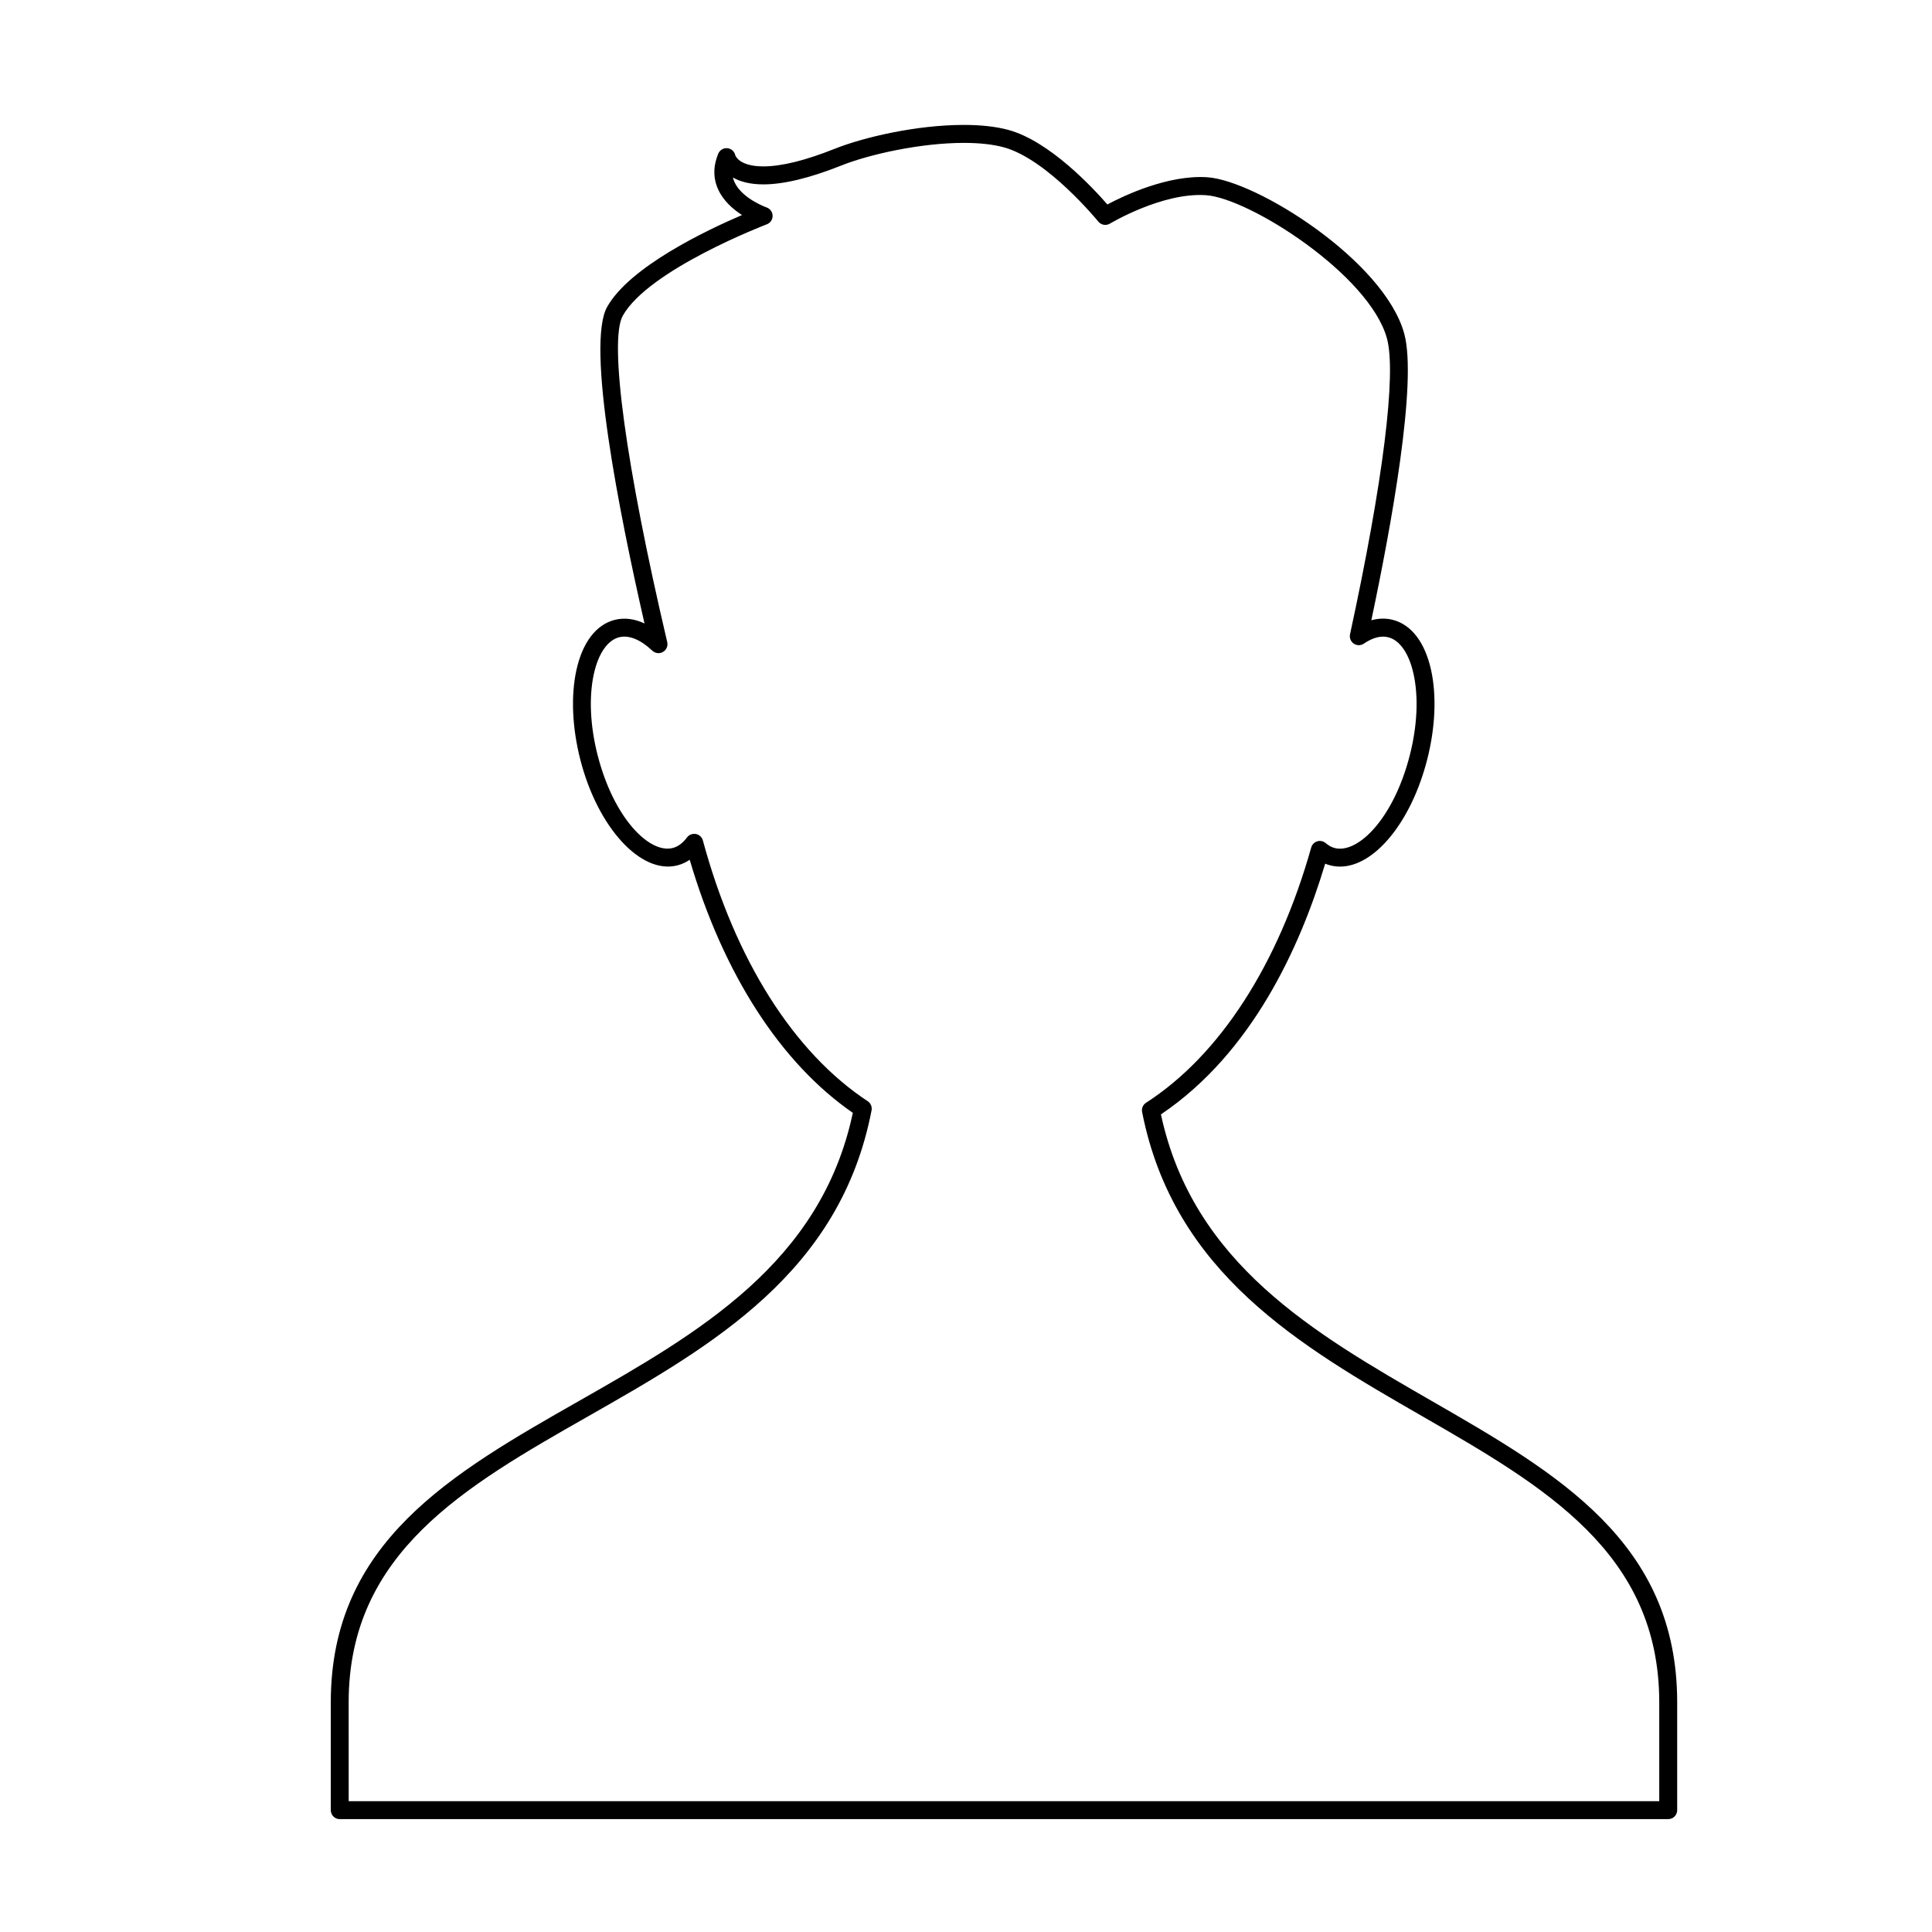 <?xml version="1.0" encoding="UTF-8"?>
<!-- Uploaded to: ICON Repo, www.svgrepo.com, Generator: ICON Repo Mixer Tools -->
<svg fill="#000000" width="800px" height="800px" version="1.1" viewBox="144 144 512 512" xmlns="http://www.w3.org/2000/svg">
 <path d="m586.09 626.09h-352.05c-1.316 0-2.379-1.062-2.379-2.383v-28.574c0-42.406 31.992-60.629 65.863-79.91 31.504-17.945 64.062-36.492 72.484-76.312-19.125-13.195-34.355-36.844-43.227-67.062-1.031 0.699-2.141 1.203-3.324 1.5-9.652 2.422-21.098-10.078-25.688-28.113-2.141-8.422-2.504-16.801-1.027-23.594 1.605-7.359 5.219-12.113 10.176-13.371 2.492-0.629 5.203-0.309 7.883 0.953-6.731-29.438-15.531-73.879-9.898-83.895 5.984-10.637 26.277-20.289 35.742-24.34-2.359-1.516-4.957-3.754-6.332-6.801-1.344-2.961-1.336-6.141 0.02-9.445 0.398-0.961 1.391-1.57 2.414-1.465 1.043 0.098 1.895 0.855 2.109 1.879 0.016 0.039 0.945 2.941 7.445 2.941 4.785 0 11.141-1.57 18.902-4.664 7.637-3.047 21.613-6.328 34.238-6.328 4.551 0 8.516 0.441 11.766 1.32 10.898 2.941 22.426 15.355 26.254 19.758 4.379-2.336 16.086-7.898 26.465-7.211 13.094 0.867 46.949 22.184 52.211 41.457 3.527 12.922-3.5 51.262-8.723 75.949 1.93-0.539 3.871-0.574 5.668-0.117 4.953 1.254 8.566 6.004 10.184 13.367 1.477 6.785 1.113 15.168-1.031 23.594-4.18 16.473-13.91 28.434-23.109 28.434-0.875 0-1.742-0.105-2.574-0.324-0.465-0.109-0.922-0.266-1.367-0.453-6.586 22-19.348 50.152-43.527 66.449 8.504 39.516 40.594 57.992 71.641 75.875 33.512 19.285 65.172 37.512 65.172 79.918v28.574c0.004 1.328-1.062 2.394-2.383 2.394zm-349.67-4.758h347.3v-26.199c0-39.648-30.5-57.211-62.785-75.805-32.375-18.637-65.852-37.91-74.262-80.629-0.191-0.957 0.227-1.934 1.043-2.457 19.477-12.539 35.02-36.562 43.77-67.648 0.215-0.777 0.82-1.391 1.594-1.629 0.766-0.242 1.613-0.07 2.231 0.457 0.801 0.676 1.586 1.109 2.414 1.32 6.172 1.562 15.637-7.875 19.906-24.672 1.965-7.723 2.316-15.332 0.988-21.41-1.188-5.43-3.629-8.992-6.695-9.77-1.953-0.508-4.141 0.086-6.488 1.676-0.812 0.551-1.867 0.551-2.672 0.004-0.805-0.543-1.199-1.527-0.992-2.473 8.77-40.477 12.332-69.051 9.789-78.398-4.613-16.898-36.531-37.207-47.941-37.969-11.543-0.812-25.348 7.457-25.484 7.535-1.02 0.605-2.316 0.371-3.074-0.543-0.125-0.16-13.547-16.582-25.086-19.695-2.852-0.77-6.398-1.16-10.531-1.16-11.461 0-25.02 3.019-32.48 5.992-8.324 3.32-15.277 5.004-20.668 5.004-3.688 0-6.273-0.789-8.07-1.824 0.098 0.402 0.23 0.789 0.402 1.18 2 4.438 8.457 6.731 8.52 6.75 0.941 0.332 1.586 1.215 1.602 2.215 0.012 1.004-0.598 1.906-1.535 2.258-0.312 0.121-31.293 11.984-38.168 24.223-3.723 6.609 0.797 39.754 11.777 86.504 0.238 1.023-0.215 2.082-1.133 2.606-0.906 0.523-2.055 0.387-2.82-0.336-3.125-2.949-6.195-4.211-8.797-3.562-3.074 0.781-5.516 4.336-6.707 9.77-1.328 6.082-0.973 13.688 0.988 21.41 4.273 16.785 13.75 26.223 19.91 24.672 1.41-0.359 2.691-1.301 3.797-2.797 0.543-0.727 1.461-1.066 2.352-0.918 0.898 0.172 1.617 0.84 1.855 1.715 8.57 31.656 24.082 56.191 43.676 69.098 0.801 0.523 1.211 1.496 1.027 2.434-8.312 43.031-42.27 62.375-75.109 81.078-32.637 18.582-63.465 36.137-63.465 75.777l0.008 26.219z"/>
</svg>
